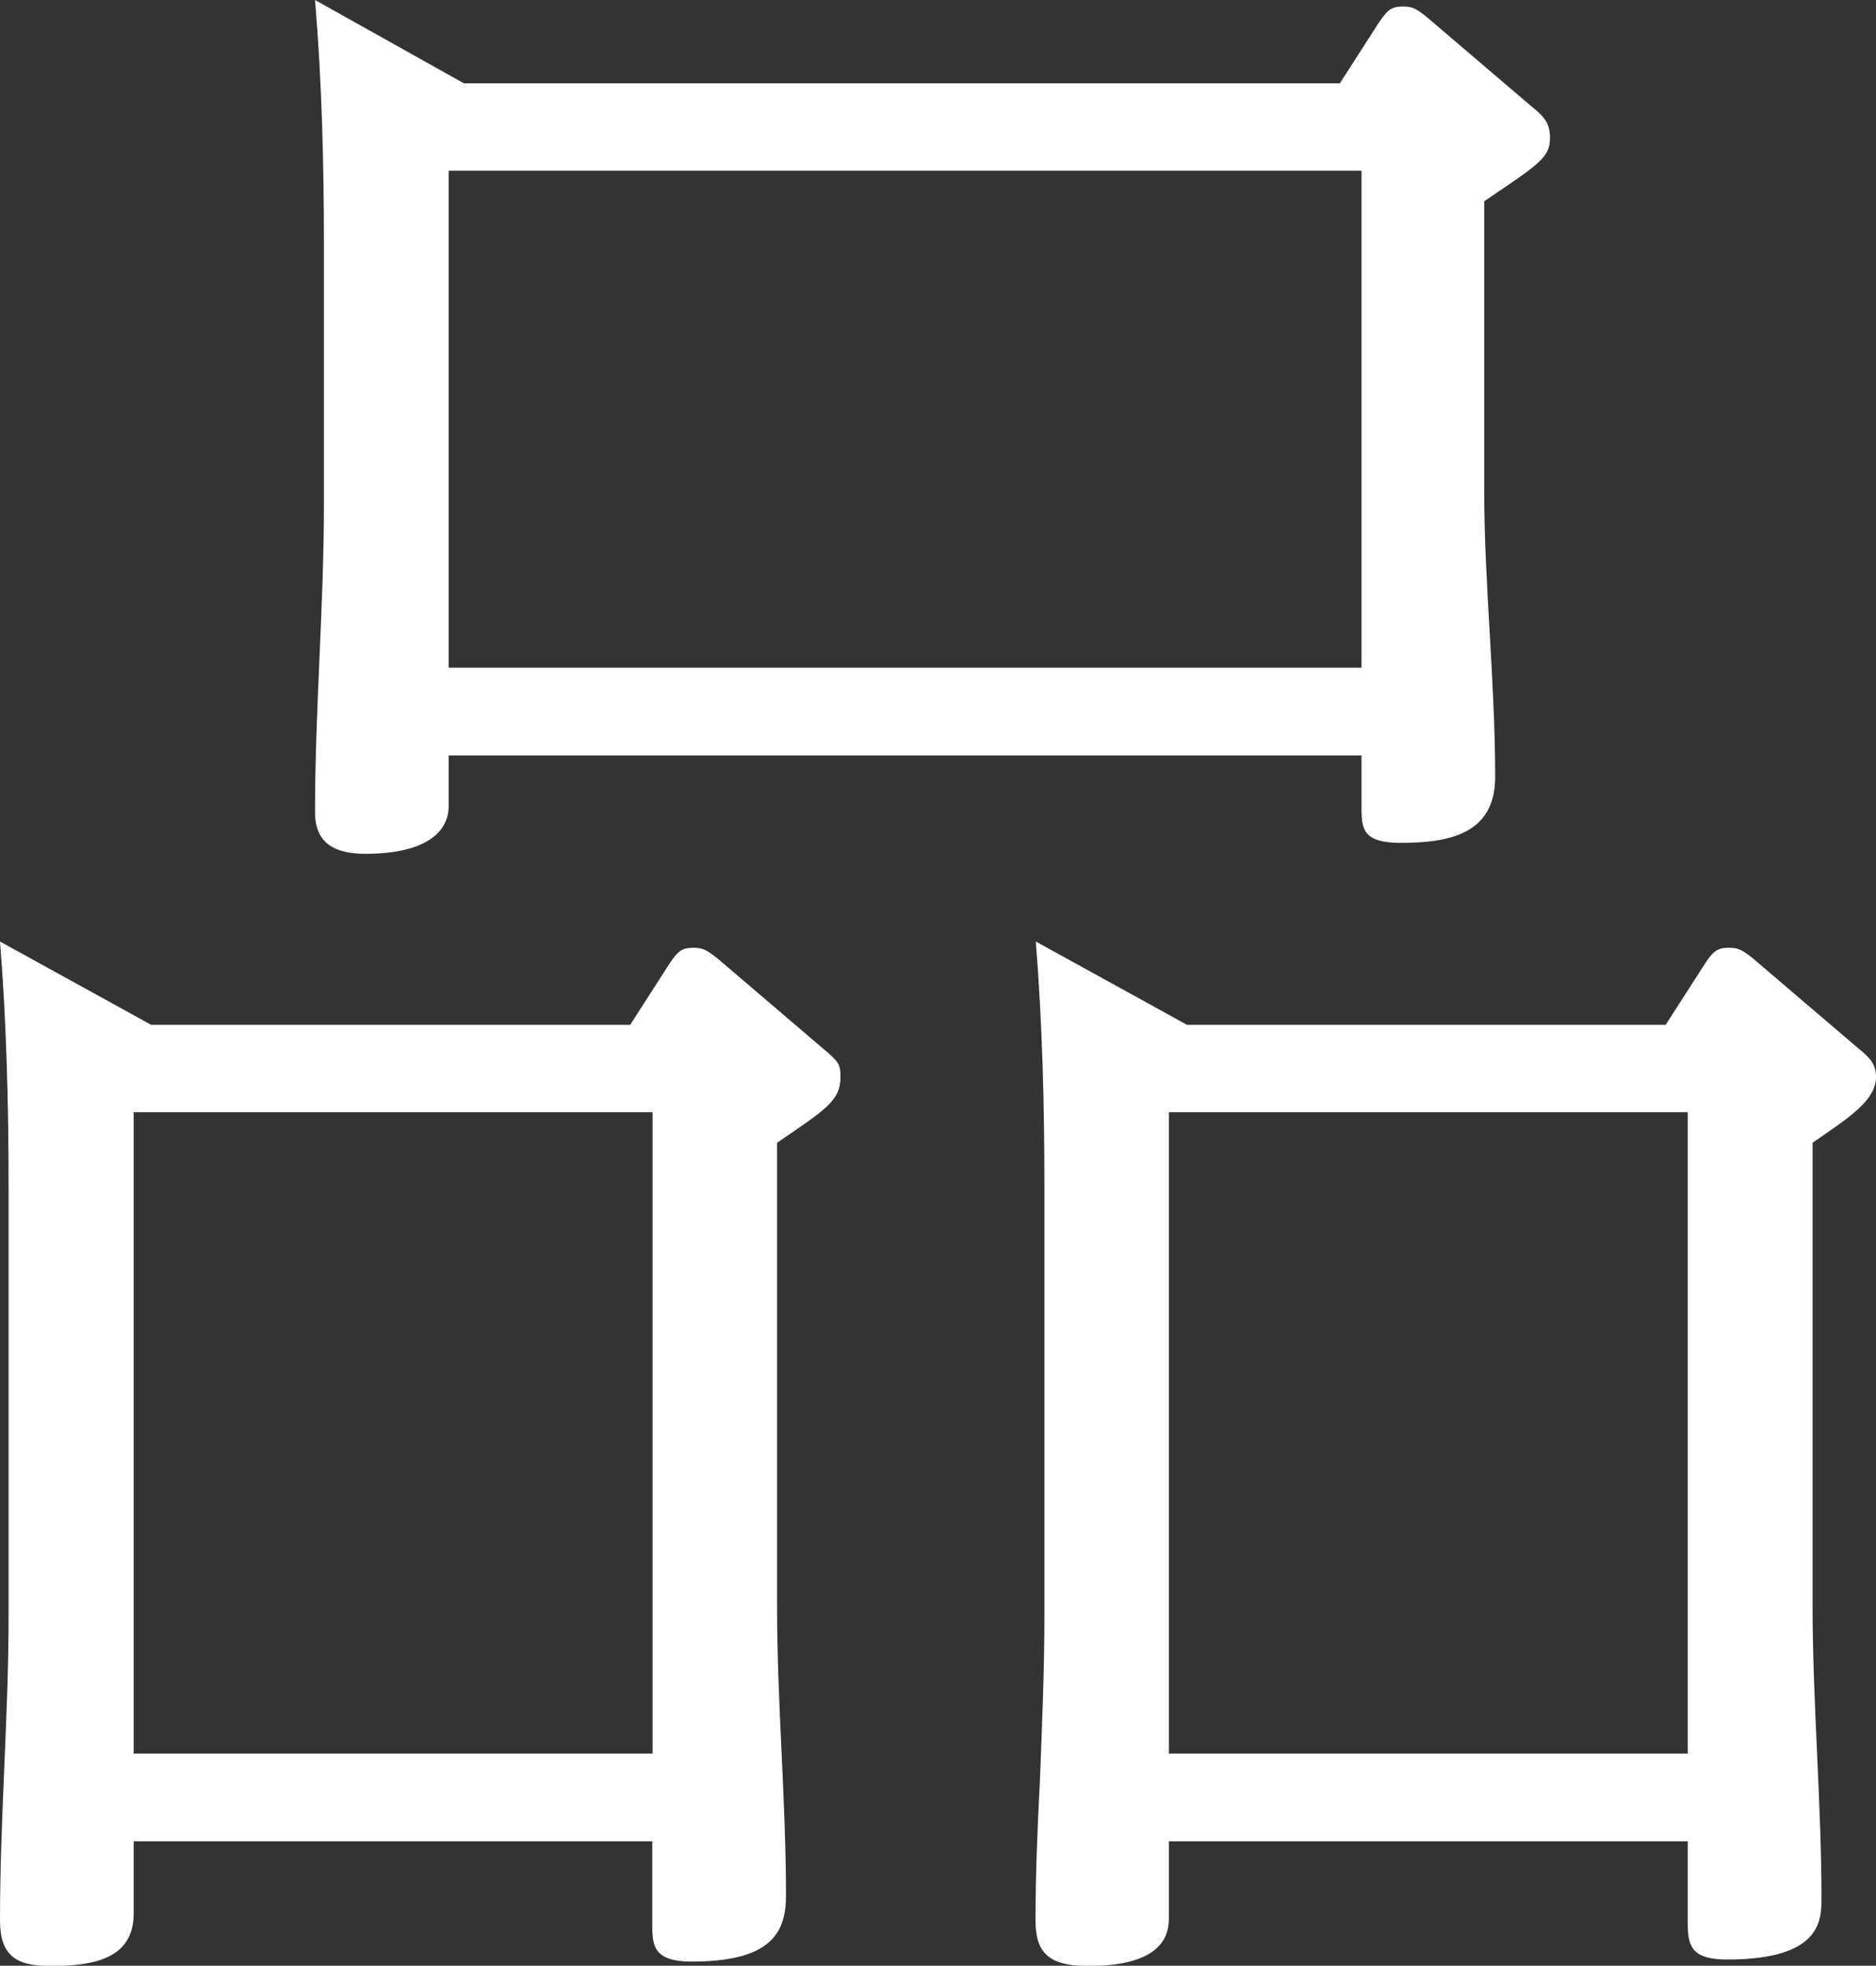 <?xml version="1.0" encoding="UTF-8"?>
<svg id="_テキスト" data-name="テキスト" xmlns="http://www.w3.org/2000/svg" viewBox="0 0 63.3 66.33">
  <rect x="0" y="0" width="63.3" height="66.33" fill="#333333" stroke="none"/>
  <defs>
    <style>
      .cls-1 {
        fill: #fff;
        stroke-width: 0px;
      }
    </style>
  </defs>
  <path class="cls-1" d="m21.27,34.57l1.33-2.07c.29-.44.44-.52.81-.52.29,0,.44.07.81.37l3.55,3.03c.52.44.59.52.59.96,0,.81-.52,1.11-2.14,2.22v15.66c0,3.25.3,6.5.3,9.75,0,1.26-.52,2.22-3.18,2.22-1.26,0-1.33-.52-1.33-1.18v-2.88H4.51v2.44c0,1.48-1.26,1.77-2.81,1.77-1.18,0-1.7-.37-1.7-1.55,0-3.47.29-6.87.29-10.27v-14.48c0-2.73-.07-5.54-.29-8.27l5.1,2.81h16.18ZM4.51,59.17h17.51v-21.64H4.51v21.64ZM45.21,2.81l1.33-2.07c.3-.44.44-.52.81-.52.3,0,.44.07.81.37l3.55,3.03c.37.3.59.52.59,1.03,0,.67-.37.89-2.22,2.14v9.75c0,3.18.37,6.43.37,9.68,0,1.92-1.55,2.22-3.18,2.22-1.26,0-1.33-.44-1.33-1.18v-1.77H15.14v1.7c0,.96-.89,1.62-2.81,1.62-.96,0-1.7-.3-1.7-1.4,0-3.47.3-6.94.3-10.42v-8.72c0-2.73-.07-5.54-.3-8.27l5.02,2.81h29.55ZM15.14,22.53h30.8V5.76H15.14v16.77Zm41.07,12.04l1.33-2.07c.29-.44.44-.52.81-.52.29,0,.44.07.81.37l3.55,3.03c.37.3.59.52.59.96,0,.81-.96,1.4-2.14,2.22v15.59c0,3.32.3,6.65.3,9.9,0,.74,0,2.07-3.18,2.07-1.18,0-1.33-.44-1.33-1.18v-2.81h-17.51v2.59c0,.52-.15,1.62-2.73,1.62-1.4,0-1.77-.52-1.77-1.55,0-1.55.07-3.18.15-4.73.07-1.85.15-3.69.15-5.54v-14.48c0-2.73-.07-5.54-.29-8.27l5.1,2.81h16.18Zm-16.77,24.6h17.51v-21.64h-17.51v21.64Z"/>
</svg>
